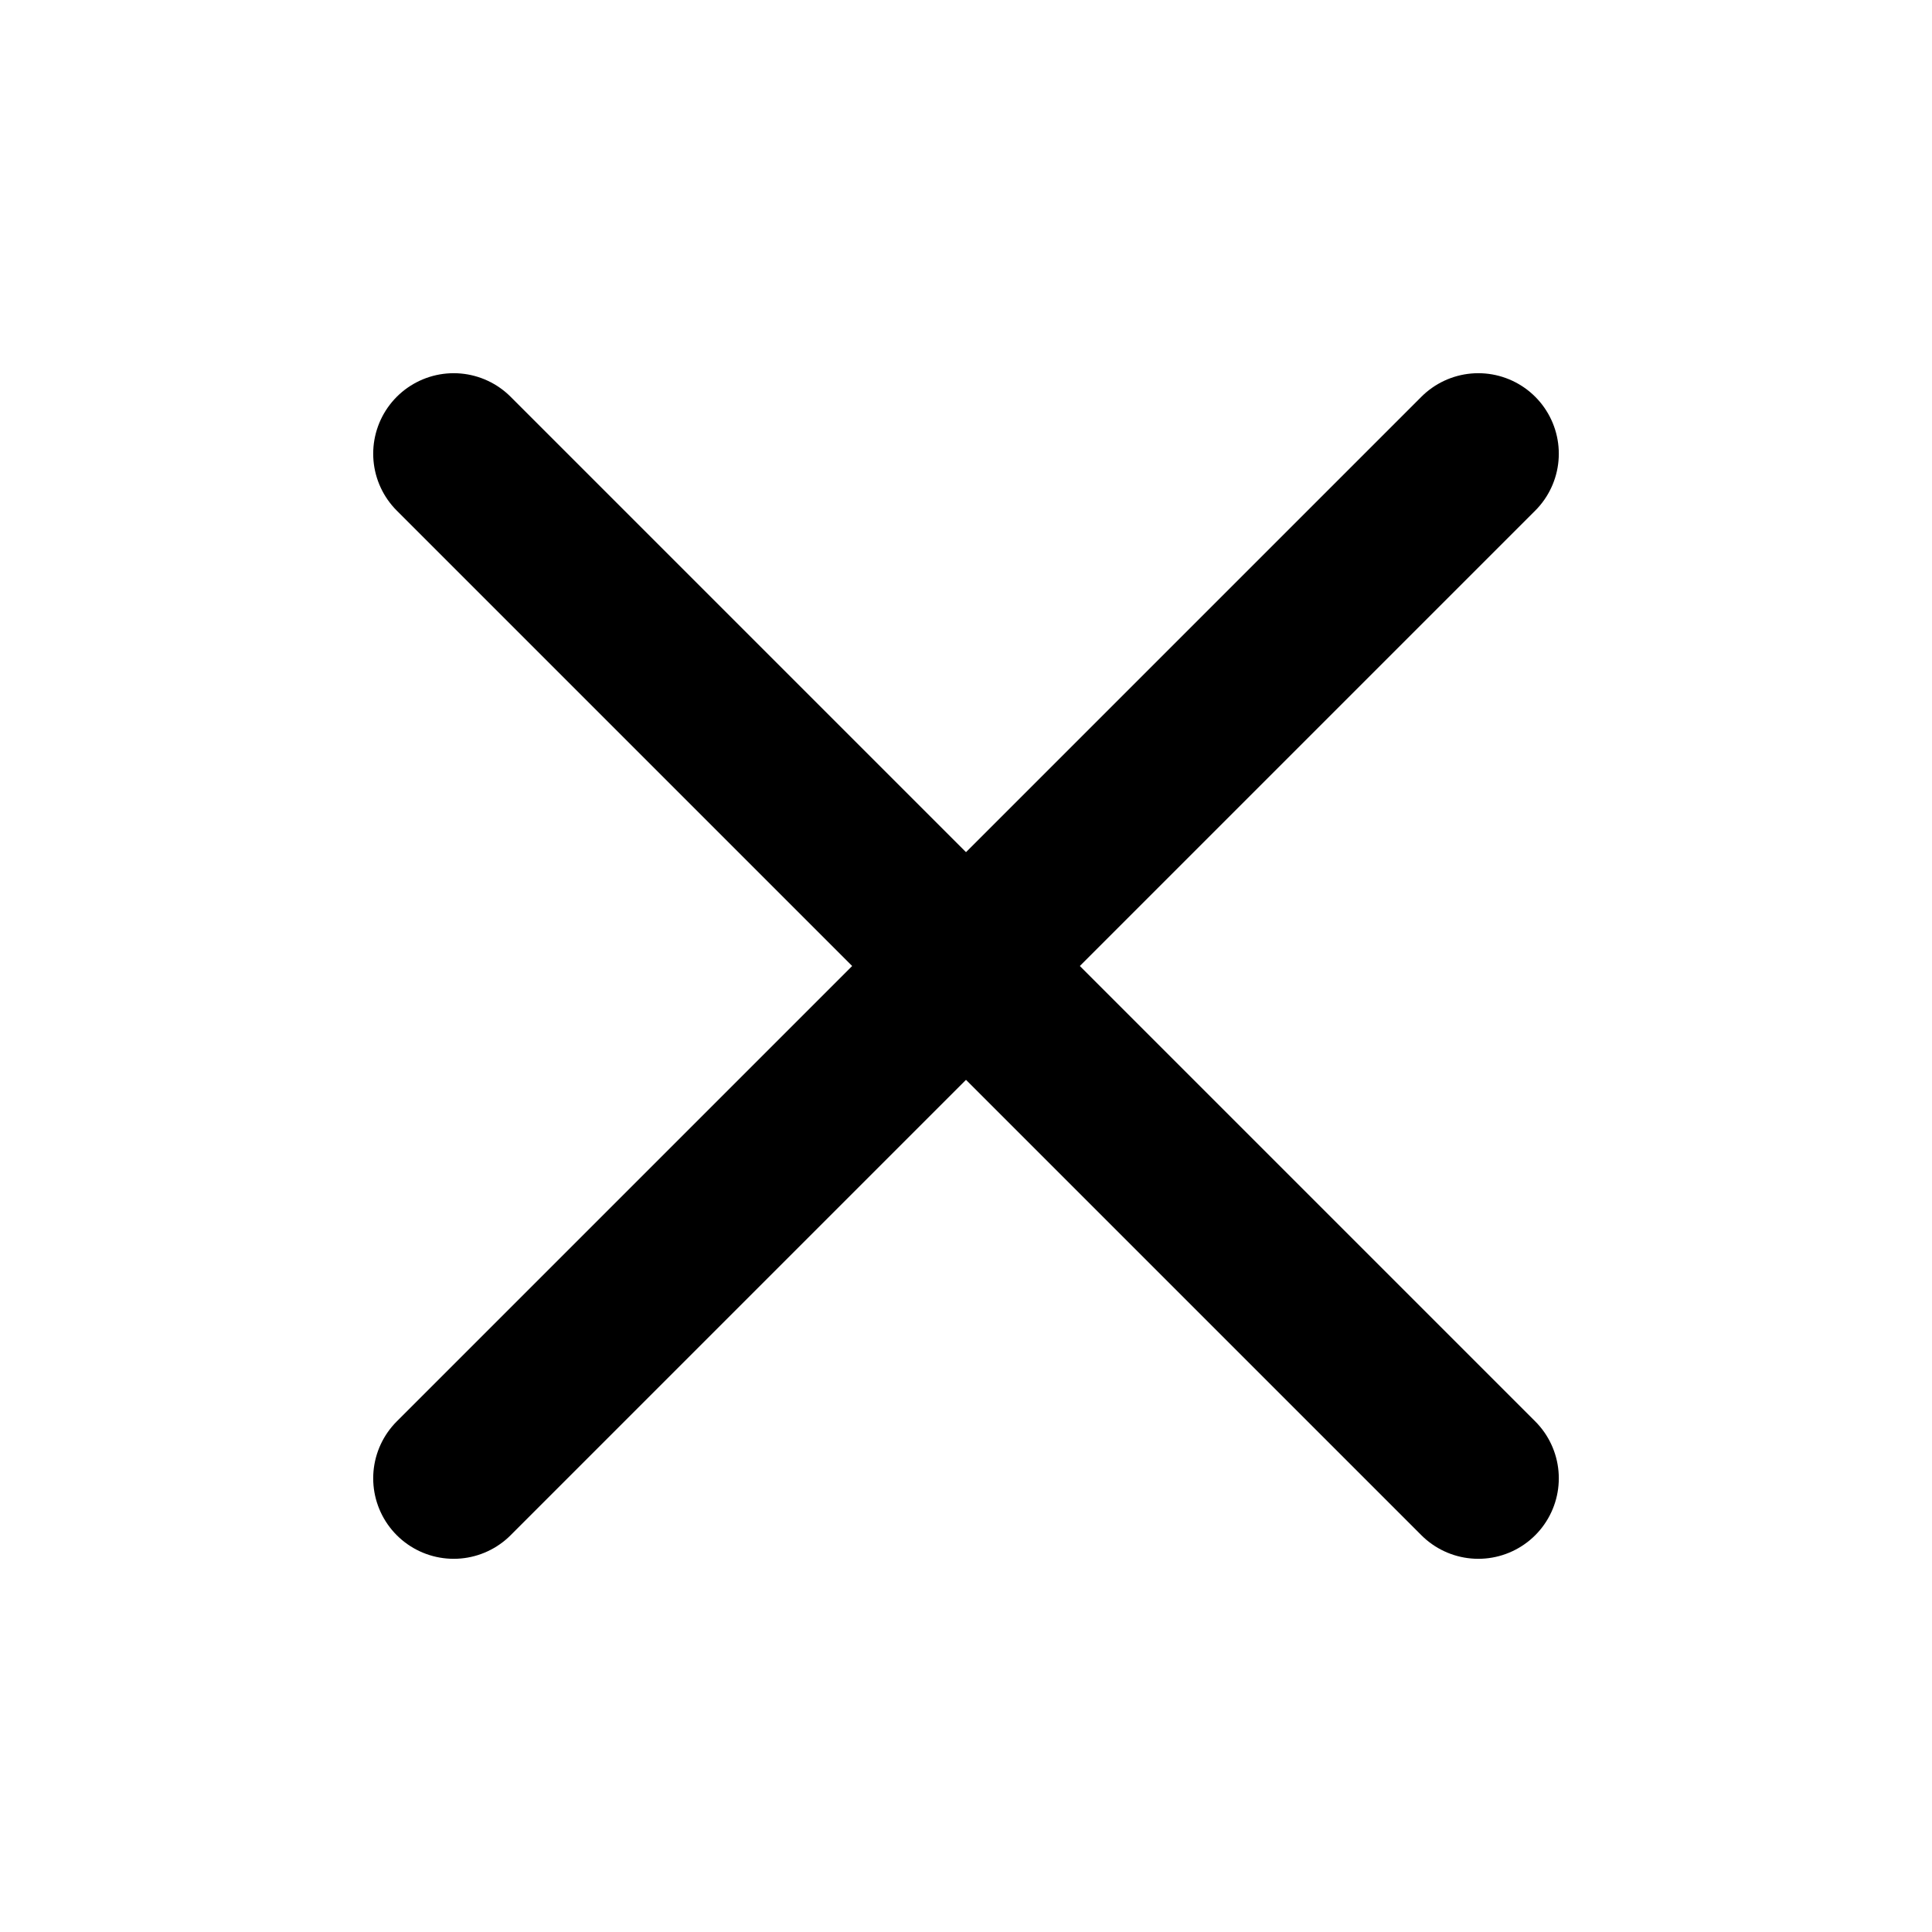 <svg width="24" height="24" viewBox="0 0 24 24" fill="none" xmlns="http://www.w3.org/2000/svg">
<g id="Group 60">
<path id="Vector 12" d="M18.364 5.636L5.636 18.364" stroke="black" stroke-width="2" stroke-linecap="round"/>
<path id="Vector 13" d="M5.636 5.636L18.364 18.364" stroke="black" stroke-width="2" stroke-linecap="round"/>
</g>
</svg>
